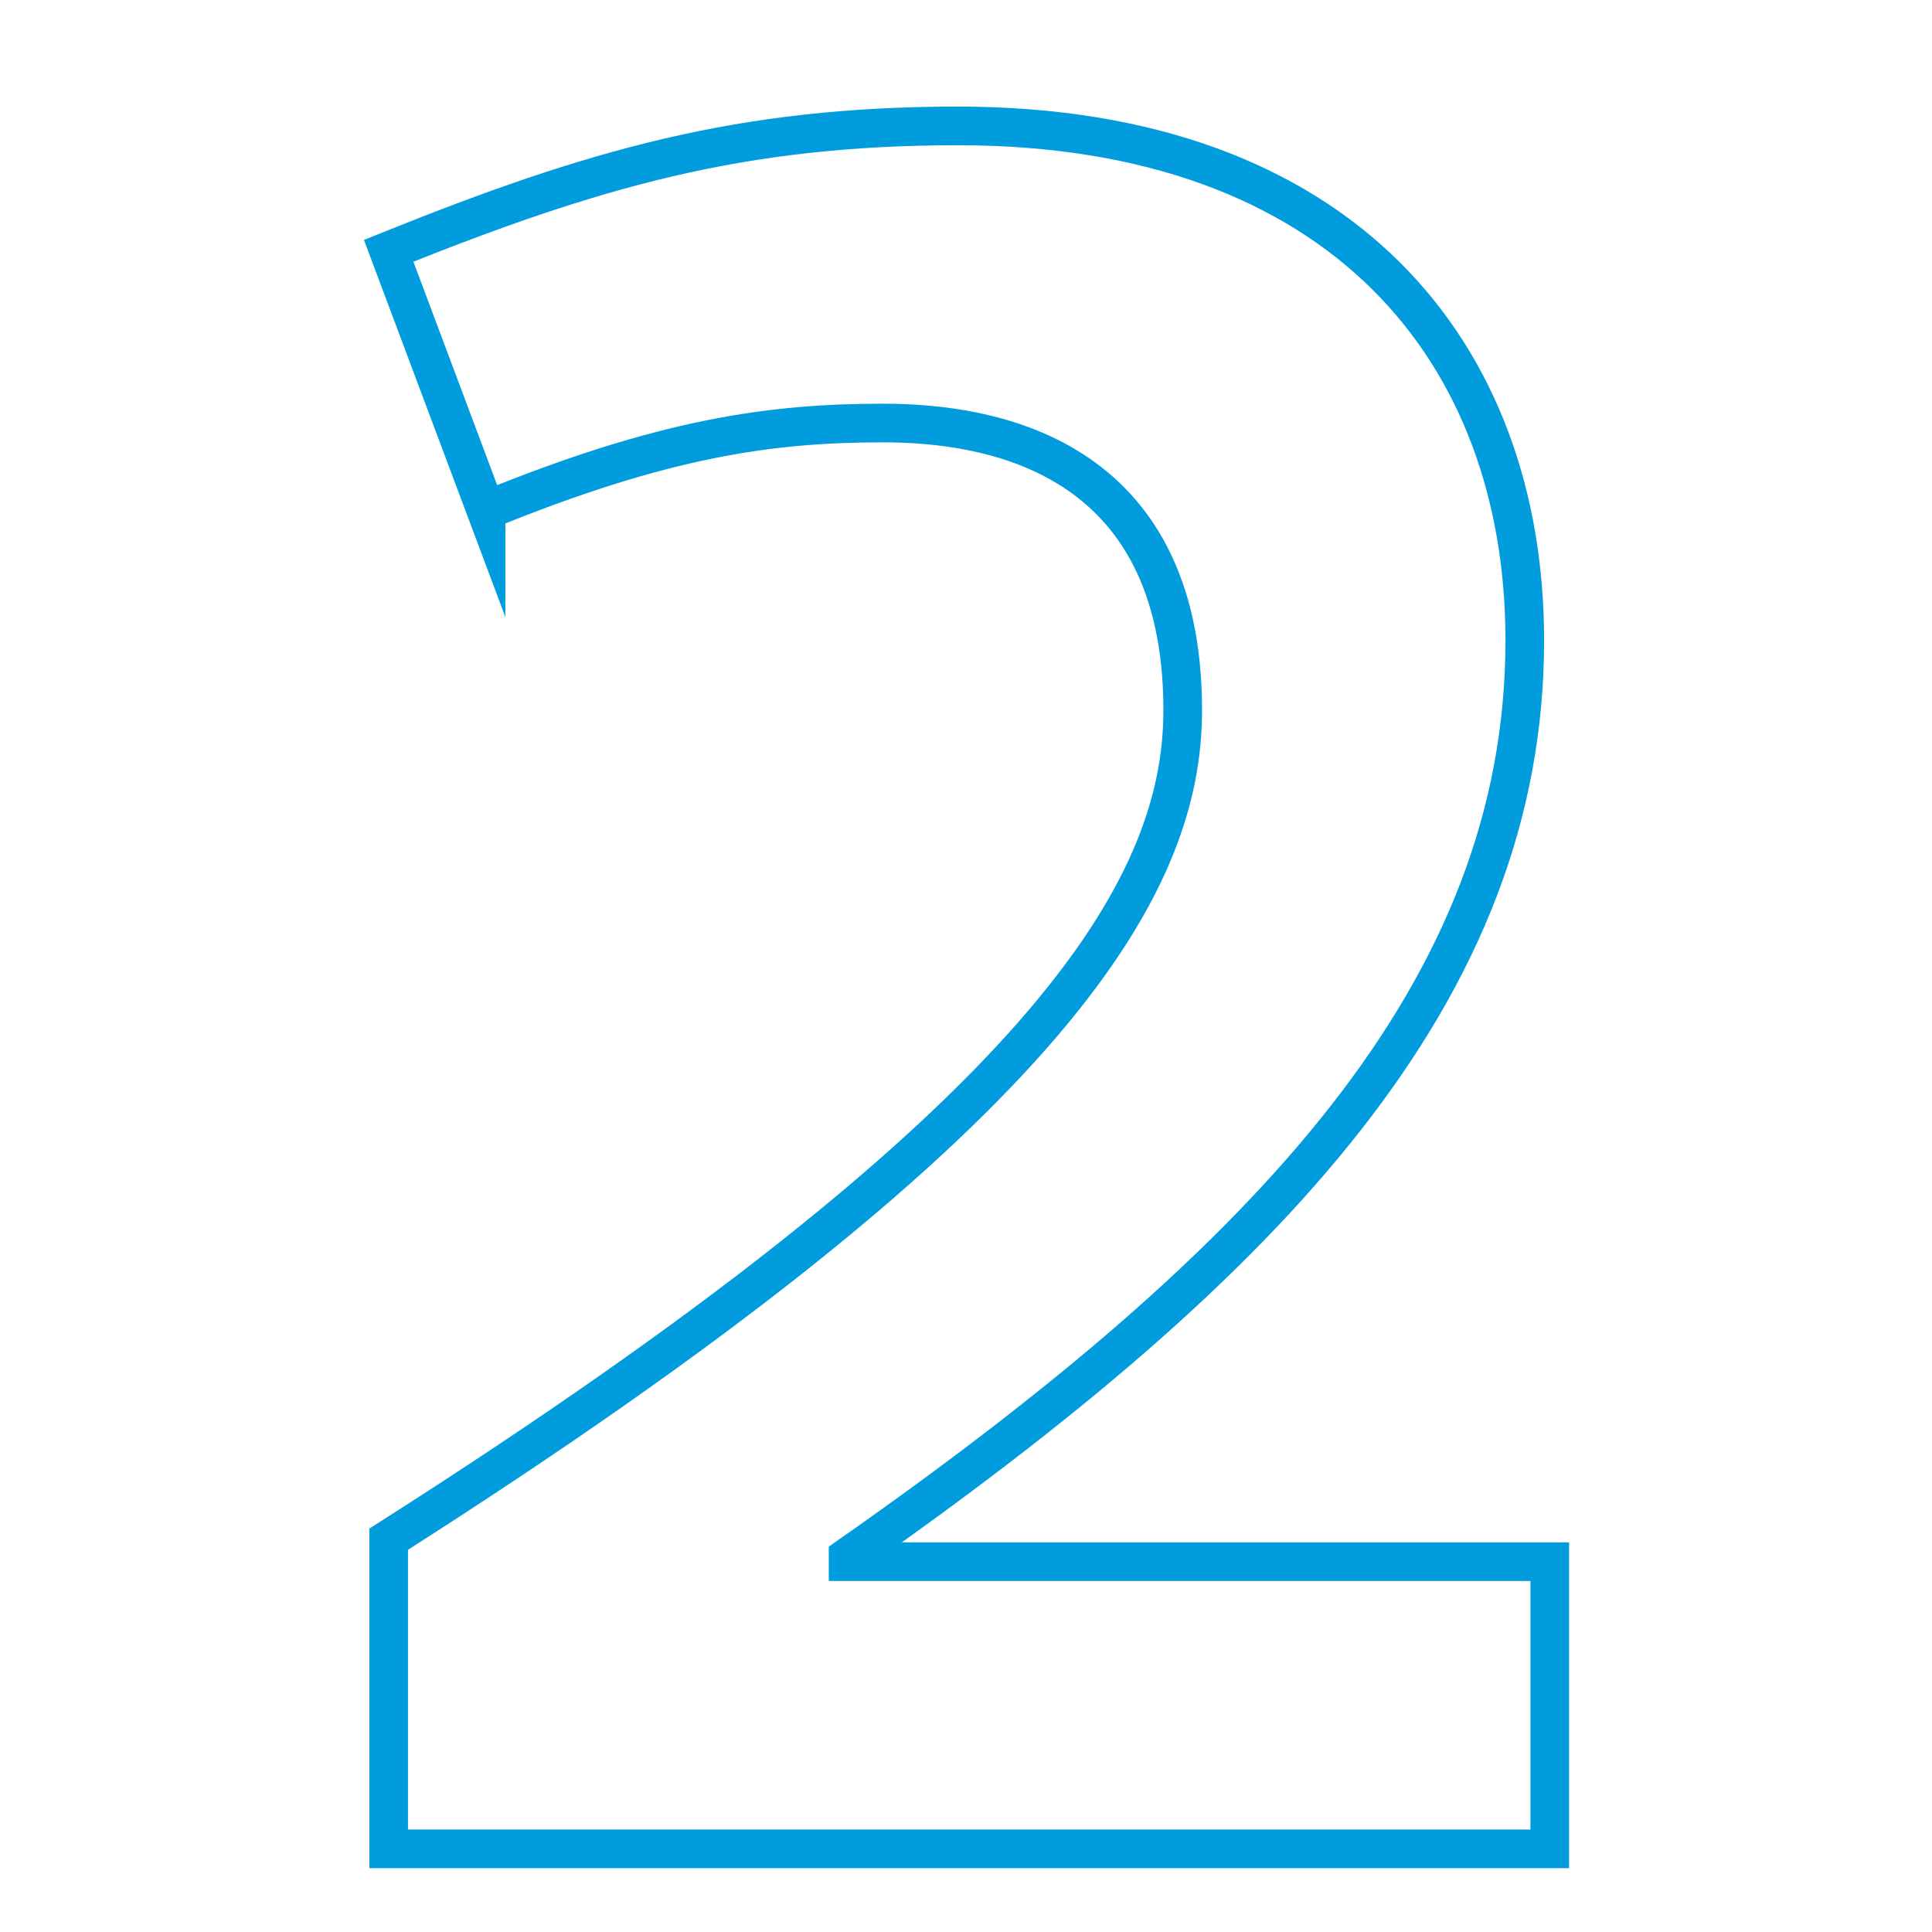 <?xml version="1.0" encoding="UTF-8"?><svg id="Layer_1" xmlns="http://www.w3.org/2000/svg" viewBox="0 0 400 400"><defs><style>.cls-1{fill:none;stroke:#009cde;stroke-miterlimit:10;stroke-width:8px;}</style></defs><path class="cls-1" d="m100.63,105.69l-20.16-53.77c42.39-17.06,72.89-25.85,117.87-25.85,79.62,0,117.35,47.04,117.35,106.5,0,72.38-52.21,128.21-140.1,189.73v1.03h145.27v59.45H80.47v-64.11c136.48-86.85,164.4-134.42,164.4-171.64,0-53.25-40.33-59.45-62.04-59.45-23.26,0-45.49,3.1-82.2,18.1Z"/></svg>
